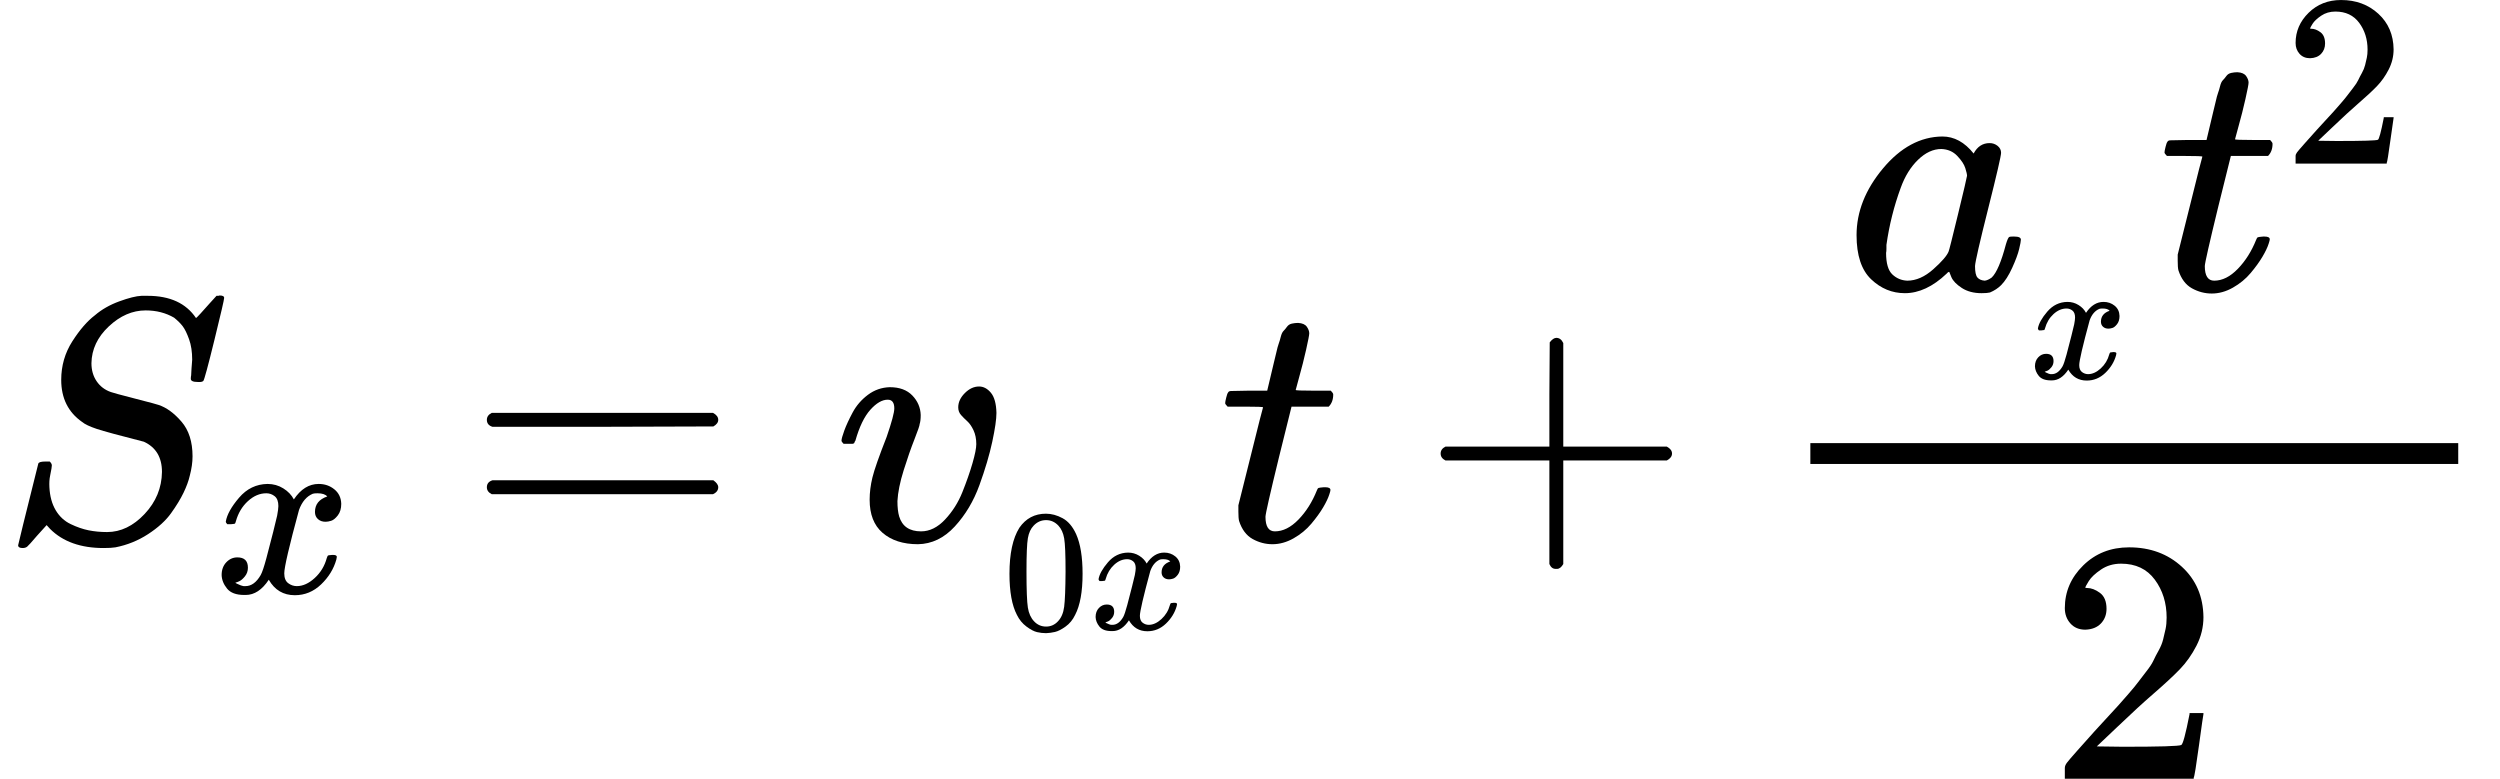 <?xml version="1.0" encoding="UTF-8" standalone="no"?>
<svg xmlns="http://www.w3.org/2000/svg" xmlns:xlink="http://www.w3.org/1999/xlink" width="130.240px" height="40.568px" viewBox="0 -1555.5 7195.7 2241.5"><defs><path id="MJX-67-TEX-I-53" d="M308 24Q367 24 416 76T466 197Q466 260 414 284Q308 311 278 321T236 341Q176 383 176 462Q176 523 208 573T273 648Q302 673 343 688T407 704H418H425Q521 704 564 640Q565 640 577 653T603 682T623 704Q624 704 627 704T632 705Q645 705 645 698T617 577T585 459T569 456Q549 456 549 465Q549 471 550 475Q550 478 551 494T553 520Q553 554 544 579T526 616T501 641Q465 662 419 662Q362 662 313 616T263 510Q263 480 278 458T319 427Q323 425 389 408T456 390Q490 379 522 342T554 242Q554 216 546 186Q541 164 528 137T492 78T426 18T332 -20Q320 -22 298 -22Q199 -22 144 33L134 44L106 13Q83 -14 78 -18T65 -22Q52 -22 52 -14Q52 -11 110 221Q112 227 130 227H143Q149 221 149 216Q149 214 148 207T144 186T142 153Q144 114 160 87T203 47T255 29T308 24Z"/><path id="MJX-67-TEX-I-78" d="M52 289Q59 331 106 386T222 442Q257 442 286 424T329 379Q371 442 430 442Q467 442 494 420T522 361Q522 332 508 314T481 292T458 288Q439 288 427 299T415 328Q415 374 465 391Q454 404 425 404Q412 404 406 402Q368 386 350 336Q290 115 290 78Q290 50 306 38T341 26Q378 26 414 59T463 140Q466 150 469 151T485 153H489Q504 153 504 145Q504 144 502 134Q486 77 440 33T333 -11Q263 -11 227 52Q186 -10 133 -10H127Q78 -10 57 16T35 71Q35 103 54 123T99 143Q142 143 142 101Q142 81 130 66T107 46T94 41L91 40Q91 39 97 36T113 29T132 26Q168 26 194 71Q203 87 217 139T245 247T261 313Q266 340 266 352Q266 380 251 392T217 404Q177 404 142 372T93 290Q91 281 88 280T72 278H58Q52 284 52 289Z"/><path id="MJX-67-TEX-N-3D" d="M56 347Q56 360 70 367H707Q722 359 722 347Q722 336 708 328L390 327H72Q56 332 56 347ZM56 153Q56 168 72 173H708Q722 163 722 153Q722 140 707 133H70Q56 140 56 153Z"/><path id="MJX-67-TEX-I-76" d="M173 380Q173 405 154 405Q130 405 104 376T61 287Q60 286 59 284T58 281T56 279T53 278T49 278T41 278H27Q21 284 21 287Q21 294 29 316T53 368T97 419T160 441Q202 441 225 417T249 361Q249 344 246 335Q246 329 231 291T200 202T182 113Q182 86 187 69Q200 26 250 26Q287 26 319 60T369 139T398 222T409 277Q409 300 401 317T383 343T365 361T357 383Q357 405 376 424T417 443Q436 443 451 425T467 367Q467 340 455 284T418 159T347 40T241 -11Q177 -11 139 22Q102 54 102 117Q102 148 110 181T151 298Q173 362 173 380Z"/><path id="MJX-67-TEX-N-30" d="M96 585Q152 666 249 666Q297 666 345 640T423 548Q460 465 460 320Q460 165 417 83Q397 41 362 16T301 -15T250 -22Q224 -22 198 -16T137 16T82 83Q39 165 39 320Q39 494 96 585ZM321 597Q291 629 250 629Q208 629 178 597Q153 571 145 525T137 333Q137 175 145 125T181 46Q209 16 250 16Q290 16 318 46Q347 76 354 130T362 333Q362 478 354 524T321 597Z"/><path id="MJX-67-TEX-I-74" d="M26 385Q19 392 19 395Q19 399 22 411T27 425Q29 430 36 430T87 431H140L159 511Q162 522 166 540T173 566T179 586T187 603T197 615T211 624T229 626Q247 625 254 615T261 596Q261 589 252 549T232 470L222 433Q222 431 272 431H323Q330 424 330 420Q330 398 317 385H210L174 240Q135 80 135 68Q135 26 162 26Q197 26 230 60T283 144Q285 150 288 151T303 153H307Q322 153 322 145Q322 142 319 133Q314 117 301 95T267 48T216 6T155 -11Q125 -11 98 4T59 56Q57 64 57 83V101L92 241Q127 382 128 383Q128 385 77 385H26Z"/><path id="MJX-67-TEX-N-2B" d="M56 237T56 250T70 270H369V420L370 570Q380 583 389 583Q402 583 409 568V270H707Q722 262 722 250T707 230H409V-68Q401 -82 391 -82H389H387Q375 -82 369 -68V230H70Q56 237 56 250Z"/><path id="MJX-67-TEX-I-61" d="M33 157Q33 258 109 349T280 441Q331 441 370 392Q386 422 416 422Q429 422 439 414T449 394Q449 381 412 234T374 68Q374 43 381 35T402 26Q411 27 422 35Q443 55 463 131Q469 151 473 152Q475 153 483 153H487Q506 153 506 144Q506 138 501 117T481 63T449 13Q436 0 417 -8Q409 -10 393 -10Q359 -10 336 5T306 36L300 51Q299 52 296 50Q294 48 292 46Q233 -10 172 -10Q117 -10 75 30T33 157ZM351 328Q351 334 346 350T323 385T277 405Q242 405 210 374T160 293Q131 214 119 129Q119 126 119 118T118 106Q118 61 136 44T179 26Q217 26 254 59T298 110Q300 114 325 217T351 328Z"/><path id="MJX-67-TEX-N-32" d="M109 429Q82 429 66 447T50 491Q50 562 103 614T235 666Q326 666 387 610T449 465Q449 422 429 383T381 315T301 241Q265 210 201 149L142 93L218 92Q375 92 385 97Q392 99 409 186V189H449V186Q448 183 436 95T421 3V0H50V19V31Q50 38 56 46T86 81Q115 113 136 137Q145 147 170 174T204 211T233 244T261 278T284 308T305 340T320 369T333 401T340 431T343 464Q343 527 309 573T212 619Q179 619 154 602T119 569T109 550Q109 549 114 549Q132 549 151 535T170 489Q170 464 154 447T109 429Z"/></defs><g stroke="currentColor" fill="currentColor" stroke-width="0" transform="matrix(1 0 0 -1 0 0)"><g data-mml-node="math"><g data-mml-node="TeXAtom"><g data-mml-node="msub"><g data-mml-node="TeXAtom"><g data-mml-node="mi"><use xlink:href="#MJX-67-TEX-I-53"/></g></g><g data-mml-node="TeXAtom" transform="translate(613, -150) scale(0.707)"><g data-mml-node="TeXAtom"><g data-mml-node="mi"><use xlink:href="#MJX-67-TEX-I-78"/></g></g></g></g></g><g data-mml-node="mo" transform="translate(1345.2, 0)"><use xlink:href="#MJX-67-TEX-N-3D"/></g><g data-mml-node="TeXAtom" transform="translate(2401, 0)"><g data-mml-node="msub"><g data-mml-node="TeXAtom"><g data-mml-node="mi"><use xlink:href="#MJX-67-TEX-I-76"/></g></g><g data-mml-node="TeXAtom" transform="translate(485, -150) scale(0.707)"><g data-mml-node="msub"><g data-mml-node="mi"/><g data-mml-node="TeXAtom" transform="translate(0, -150) scale(0.707)"><g data-mml-node="mn"><use xlink:href="#MJX-67-TEX-N-30"/></g><g data-mml-node="mi" transform="translate(500, 0)"><use xlink:href="#MJX-67-TEX-I-78"/></g></g></g></g></g></g><g data-mml-node="mi" transform="translate(3507.4, 0)"><use xlink:href="#MJX-67-TEX-I-74"/></g><g data-mml-node="mo" transform="translate(4090.6, 0)"><use xlink:href="#MJX-67-TEX-N-2B"/></g><g data-mml-node="TeXAtom" transform="translate(5090.8, 0)"><g data-mml-node="mfrac"><g data-mml-node="mrow" transform="translate(220, 721.6)"><g data-mml-node="TeXAtom"><g data-mml-node="msub"><g data-mml-node="TeXAtom"><g data-mml-node="mi"><use xlink:href="#MJX-67-TEX-I-61"/></g></g><g data-mml-node="TeXAtom" transform="translate(529, -150) scale(0.707)"><g data-mml-node="msub"><g data-mml-node="mi"/><g data-mml-node="mi" transform="translate(0, -150) scale(0.707)"><use xlink:href="#MJX-67-TEX-I-78"/></g></g></g></g></g><g data-mml-node="msup" transform="translate(900.4, 0)"><g data-mml-node="mi"><use xlink:href="#MJX-67-TEX-I-74"/></g><g data-mml-node="mn" transform="translate(361, 363) scale(0.707)"><use xlink:href="#MJX-67-TEX-N-32"/></g></g></g><g data-mml-node="TeXAtom" transform="translate(802.5, -686)"><g data-mml-node="TeXAtom"><g data-mml-node="mn"><use xlink:href="#MJX-67-TEX-N-32"/></g></g></g><rect width="1864.9" height="60" x="120" y="220"/></g></g></g></g></svg>
